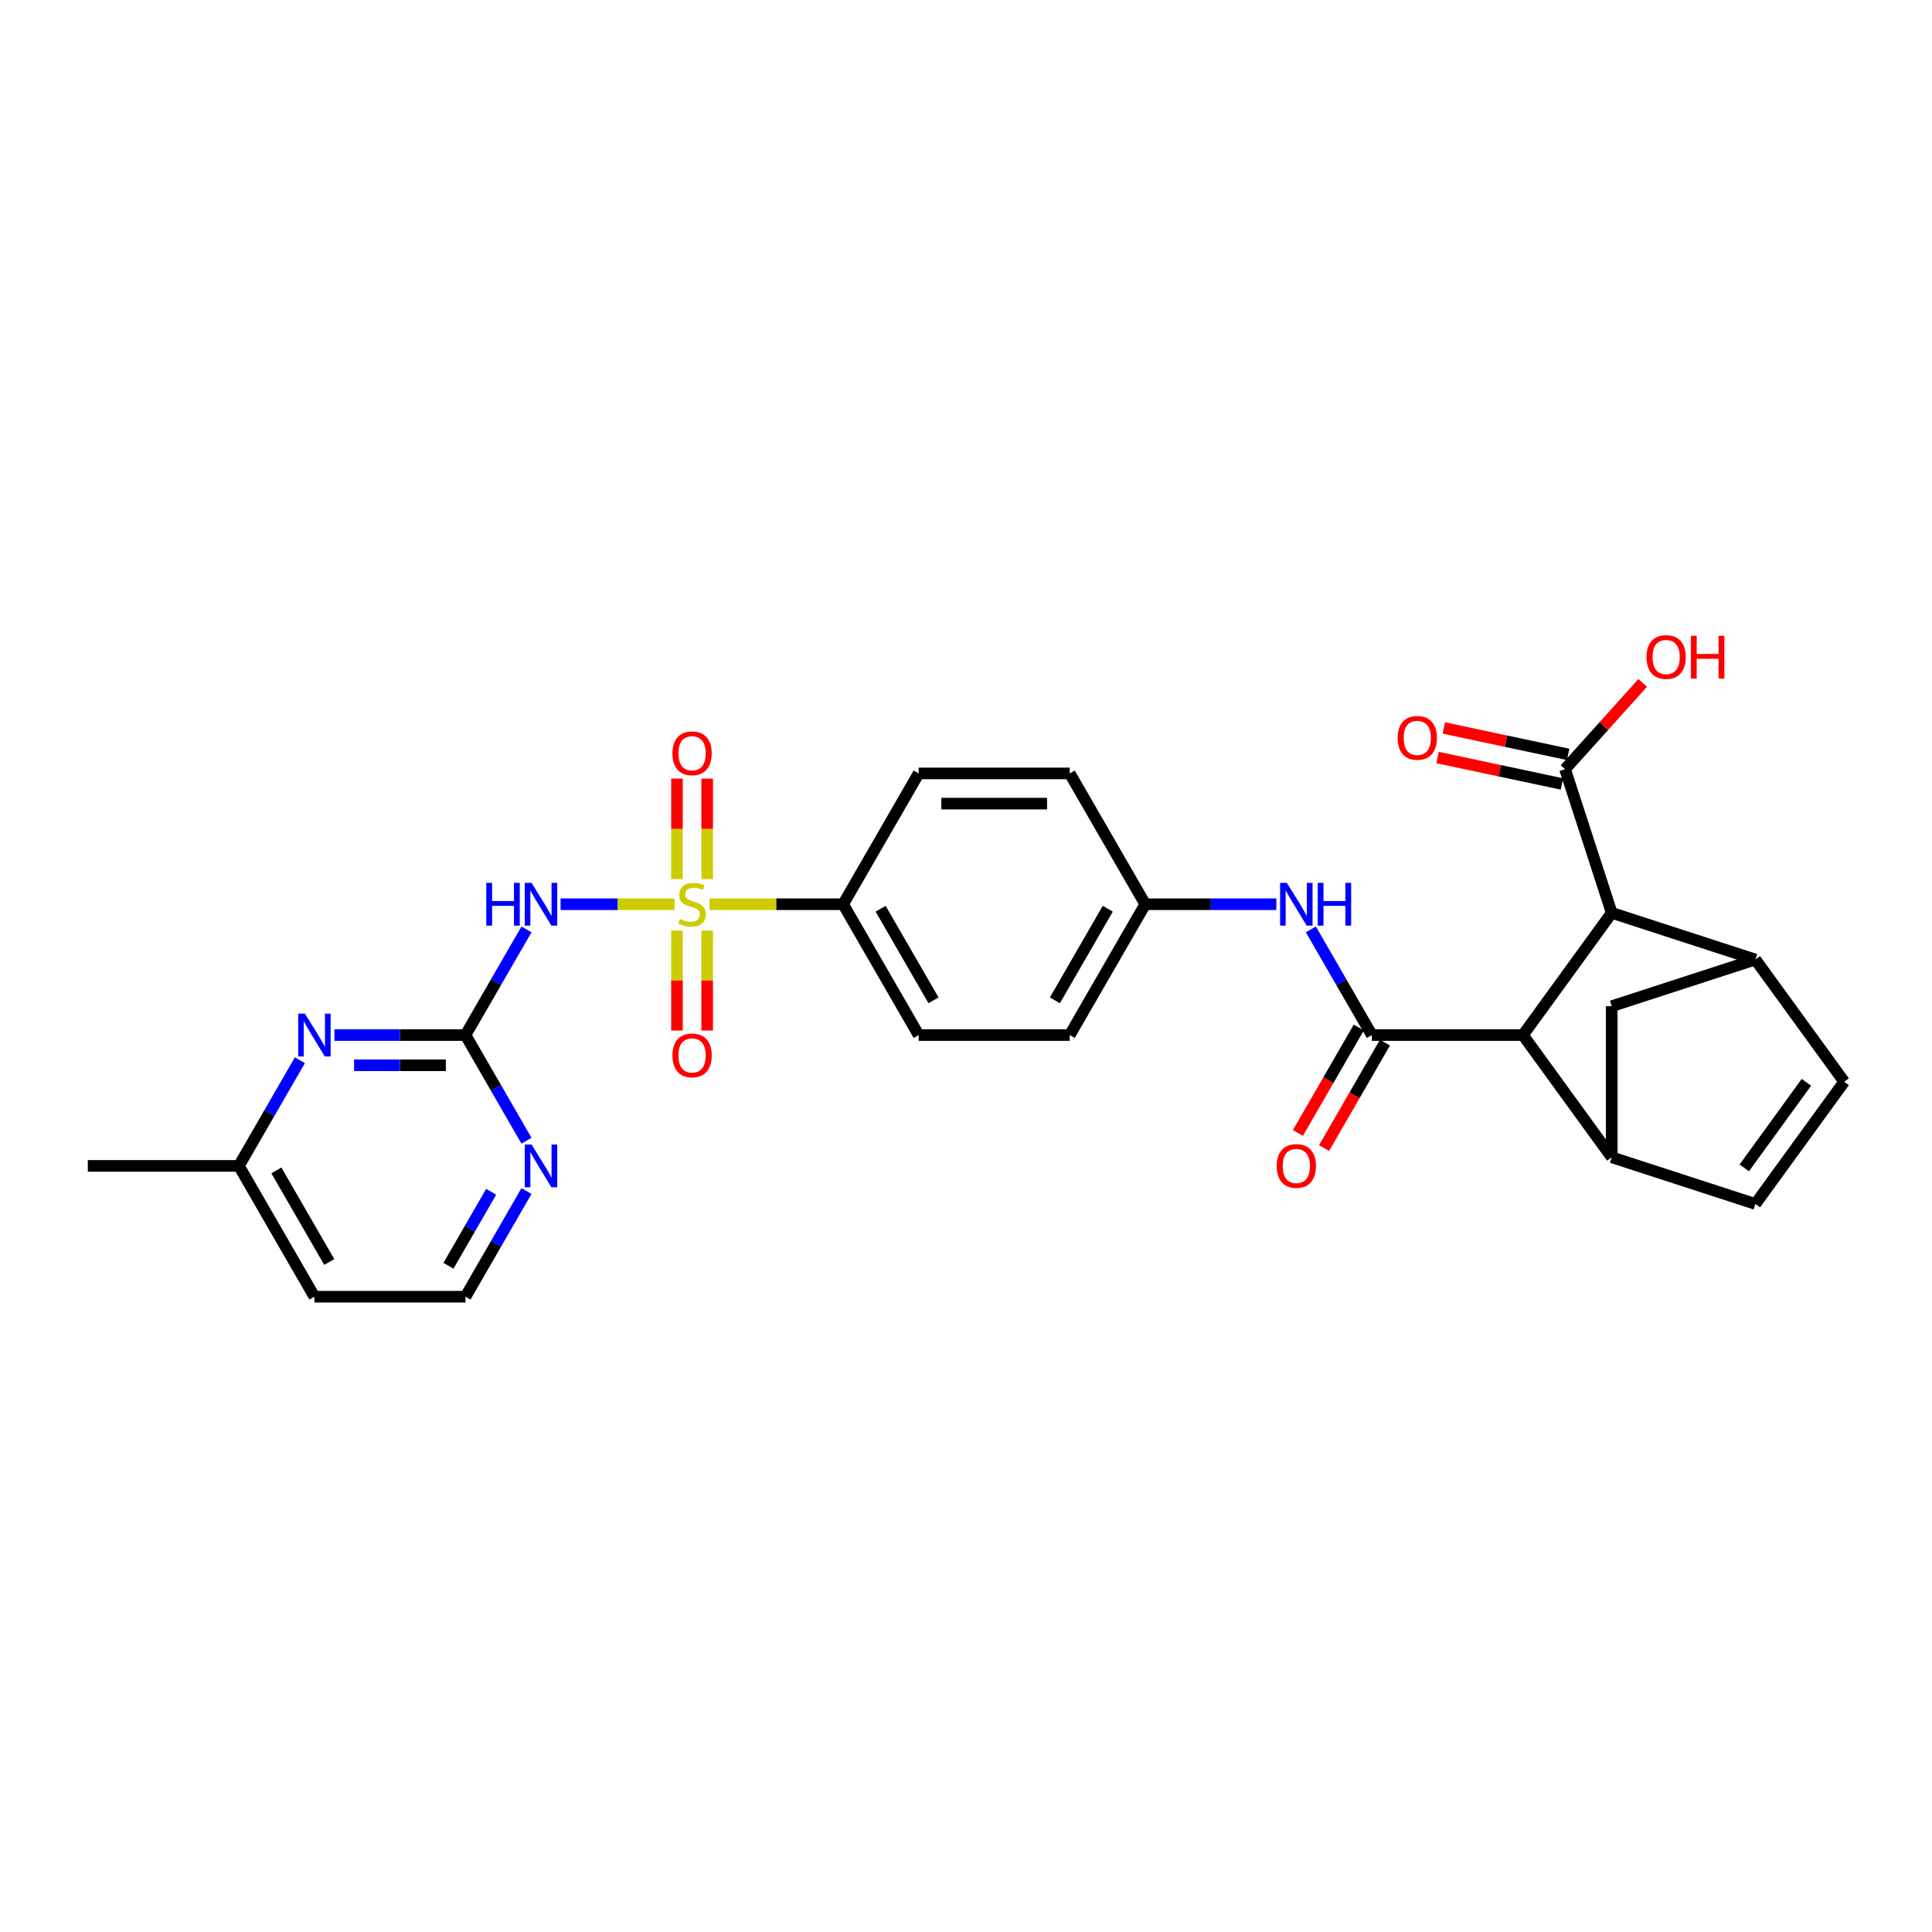<?xml version='1.0' encoding='iso-8859-1'?>
<svg version='1.1' baseProfile='full'
              xmlns='http://www.w3.org/2000/svg'
                      xmlns:rdkit='http://www.rdkit.org/xml'
                      xmlns:xlink='http://www.w3.org/1999/xlink'
                  xml:space='preserve'
width='1000px' height='1000px' viewBox='0 0 1000 1000'>
<!-- END OF HEADER -->
<rect style='opacity:1.0;fill:#FFFFFF;stroke:none' width='1000' height='1000' x='0' y='0'> </rect>
<path class='bond-0' d='M 349.162,468.032 L 319.657,468.032' style='fill:none;fill-rule:evenodd;stroke:#CCCC00;stroke-width:6px;stroke-linecap:butt;stroke-linejoin:miter;stroke-opacity:1' />
<path class='bond-0' d='M 319.657,468.032 L 290.152,468.032' style='fill:none;fill-rule:evenodd;stroke:#0000FF;stroke-width:6px;stroke-linecap:butt;stroke-linejoin:miter;stroke-opacity:1' />
<path class='bond-13' d='M 367.271,468.032 L 401.839,468.032' style='fill:none;fill-rule:evenodd;stroke:#CCCC00;stroke-width:6px;stroke-linecap:butt;stroke-linejoin:miter;stroke-opacity:1' />
<path class='bond-13' d='M 401.839,468.032 L 436.407,468.032' style='fill:none;fill-rule:evenodd;stroke:#000000;stroke-width:6px;stroke-linecap:butt;stroke-linejoin:miter;stroke-opacity:1' />
<path class='bond-14' d='M 366.035,455.037 L 366.035,429.025' style='fill:none;fill-rule:evenodd;stroke:#CCCC00;stroke-width:6px;stroke-linecap:butt;stroke-linejoin:miter;stroke-opacity:1' />
<path class='bond-14' d='M 366.035,429.025 L 366.035,403.013' style='fill:none;fill-rule:evenodd;stroke:#FF0000;stroke-width:6px;stroke-linecap:butt;stroke-linejoin:miter;stroke-opacity:1' />
<path class='bond-14' d='M 350.397,455.037 L 350.397,429.025' style='fill:none;fill-rule:evenodd;stroke:#CCCC00;stroke-width:6px;stroke-linecap:butt;stroke-linejoin:miter;stroke-opacity:1' />
<path class='bond-14' d='M 350.397,429.025 L 350.397,403.013' style='fill:none;fill-rule:evenodd;stroke:#FF0000;stroke-width:6px;stroke-linecap:butt;stroke-linejoin:miter;stroke-opacity:1' />
<path class='bond-15' d='M 350.397,481.622 L 350.397,507.517' style='fill:none;fill-rule:evenodd;stroke:#CCCC00;stroke-width:6px;stroke-linecap:butt;stroke-linejoin:miter;stroke-opacity:1' />
<path class='bond-15' d='M 350.397,507.517 L 350.397,533.411' style='fill:none;fill-rule:evenodd;stroke:#FF0000;stroke-width:6px;stroke-linecap:butt;stroke-linejoin:miter;stroke-opacity:1' />
<path class='bond-15' d='M 366.035,481.622 L 366.035,507.517' style='fill:none;fill-rule:evenodd;stroke:#CCCC00;stroke-width:6px;stroke-linecap:butt;stroke-linejoin:miter;stroke-opacity:1' />
<path class='bond-15' d='M 366.035,507.517 L 366.035,533.411' style='fill:none;fill-rule:evenodd;stroke:#FF0000;stroke-width:6px;stroke-linecap:butt;stroke-linejoin:miter;stroke-opacity:1' />
<path class='bond-2' d='M 272.505,481.059 L 256.718,508.403' style='fill:none;fill-rule:evenodd;stroke:#0000FF;stroke-width:6px;stroke-linecap:butt;stroke-linejoin:miter;stroke-opacity:1' />
<path class='bond-2' d='M 256.718,508.403 L 240.931,535.747' style='fill:none;fill-rule:evenodd;stroke:#000000;stroke-width:6px;stroke-linecap:butt;stroke-linejoin:miter;stroke-opacity:1' />
<path class='bond-1' d='M 710.073,535.747 L 694.286,508.403' style='fill:none;fill-rule:evenodd;stroke:#000000;stroke-width:6px;stroke-linecap:butt;stroke-linejoin:miter;stroke-opacity:1' />
<path class='bond-1' d='M 694.286,508.403 L 678.499,481.059' style='fill:none;fill-rule:evenodd;stroke:#0000FF;stroke-width:6px;stroke-linecap:butt;stroke-linejoin:miter;stroke-opacity:1' />
<path class='bond-3' d='M 710.073,535.747 L 788.264,535.747' style='fill:none;fill-rule:evenodd;stroke:#000000;stroke-width:6px;stroke-linecap:butt;stroke-linejoin:miter;stroke-opacity:1' />
<path class='bond-17' d='M 703.302,531.838 L 687.551,559.12' style='fill:none;fill-rule:evenodd;stroke:#000000;stroke-width:6px;stroke-linecap:butt;stroke-linejoin:miter;stroke-opacity:1' />
<path class='bond-17' d='M 687.551,559.12 L 671.8,586.401' style='fill:none;fill-rule:evenodd;stroke:#FF0000;stroke-width:6px;stroke-linecap:butt;stroke-linejoin:miter;stroke-opacity:1' />
<path class='bond-17' d='M 716.845,539.657 L 701.094,566.939' style='fill:none;fill-rule:evenodd;stroke:#000000;stroke-width:6px;stroke-linecap:butt;stroke-linejoin:miter;stroke-opacity:1' />
<path class='bond-17' d='M 701.094,566.939 L 685.343,594.22' style='fill:none;fill-rule:evenodd;stroke:#FF0000;stroke-width:6px;stroke-linecap:butt;stroke-linejoin:miter;stroke-opacity:1' />
<path class='bond-9' d='M 240.931,535.747 L 207.012,535.747' style='fill:none;fill-rule:evenodd;stroke:#000000;stroke-width:6px;stroke-linecap:butt;stroke-linejoin:miter;stroke-opacity:1' />
<path class='bond-9' d='M 207.012,535.747 L 173.093,535.747' style='fill:none;fill-rule:evenodd;stroke:#0000FF;stroke-width:6px;stroke-linecap:butt;stroke-linejoin:miter;stroke-opacity:1' />
<path class='bond-9' d='M 230.755,551.385 L 207.012,551.385' style='fill:none;fill-rule:evenodd;stroke:#000000;stroke-width:6px;stroke-linecap:butt;stroke-linejoin:miter;stroke-opacity:1' />
<path class='bond-9' d='M 207.012,551.385 L 183.268,551.385' style='fill:none;fill-rule:evenodd;stroke:#0000FF;stroke-width:6px;stroke-linecap:butt;stroke-linejoin:miter;stroke-opacity:1' />
<path class='bond-16' d='M 240.931,535.747 L 256.718,563.092' style='fill:none;fill-rule:evenodd;stroke:#000000;stroke-width:6px;stroke-linecap:butt;stroke-linejoin:miter;stroke-opacity:1' />
<path class='bond-16' d='M 256.718,563.092 L 272.505,590.436' style='fill:none;fill-rule:evenodd;stroke:#0000FF;stroke-width:6px;stroke-linecap:butt;stroke-linejoin:miter;stroke-opacity:1' />
<path class='bond-4' d='M 788.264,535.747 L 834.223,599.005' style='fill:none;fill-rule:evenodd;stroke:#000000;stroke-width:6px;stroke-linecap:butt;stroke-linejoin:miter;stroke-opacity:1' />
<path class='bond-6' d='M 788.264,535.747 L 834.223,472.49' style='fill:none;fill-rule:evenodd;stroke:#000000;stroke-width:6px;stroke-linecap:butt;stroke-linejoin:miter;stroke-opacity:1' />
<path class='bond-8' d='M 834.223,599.005 L 908.586,623.167' style='fill:none;fill-rule:evenodd;stroke:#000000;stroke-width:6px;stroke-linecap:butt;stroke-linejoin:miter;stroke-opacity:1' />
<path class='bond-12' d='M 834.223,599.005 L 834.223,520.814' style='fill:none;fill-rule:evenodd;stroke:#000000;stroke-width:6px;stroke-linecap:butt;stroke-linejoin:miter;stroke-opacity:1' />
<path class='bond-5' d='M 908.586,496.652 L 834.223,472.49' style='fill:none;fill-rule:evenodd;stroke:#000000;stroke-width:6px;stroke-linecap:butt;stroke-linejoin:miter;stroke-opacity:1' />
<path class='bond-7' d='M 908.586,496.652 L 954.545,559.91' style='fill:none;fill-rule:evenodd;stroke:#000000;stroke-width:6px;stroke-linecap:butt;stroke-linejoin:miter;stroke-opacity:1' />
<path class='bond-31' d='M 908.586,496.652 L 834.223,520.814' style='fill:none;fill-rule:evenodd;stroke:#000000;stroke-width:6px;stroke-linecap:butt;stroke-linejoin:miter;stroke-opacity:1' />
<path class='bond-11' d='M 834.223,472.49 L 810.061,398.126' style='fill:none;fill-rule:evenodd;stroke:#000000;stroke-width:6px;stroke-linecap:butt;stroke-linejoin:miter;stroke-opacity:1' />
<path class='bond-32' d='M 954.545,559.91 L 908.586,623.167' style='fill:none;fill-rule:evenodd;stroke:#000000;stroke-width:6px;stroke-linecap:butt;stroke-linejoin:miter;stroke-opacity:1' />
<path class='bond-32' d='M 935,560.206 L 902.829,604.487' style='fill:none;fill-rule:evenodd;stroke:#000000;stroke-width:6px;stroke-linecap:butt;stroke-linejoin:miter;stroke-opacity:1' />
<path class='bond-22' d='M 155.219,548.774 L 139.432,576.118' style='fill:none;fill-rule:evenodd;stroke:#0000FF;stroke-width:6px;stroke-linecap:butt;stroke-linejoin:miter;stroke-opacity:1' />
<path class='bond-22' d='M 139.432,576.118 L 123.645,603.462' style='fill:none;fill-rule:evenodd;stroke:#000000;stroke-width:6px;stroke-linecap:butt;stroke-linejoin:miter;stroke-opacity:1' />
<path class='bond-10' d='M 660.626,468.032 L 626.707,468.032' style='fill:none;fill-rule:evenodd;stroke:#0000FF;stroke-width:6px;stroke-linecap:butt;stroke-linejoin:miter;stroke-opacity:1' />
<path class='bond-10' d='M 626.707,468.032 L 592.788,468.032' style='fill:none;fill-rule:evenodd;stroke:#000000;stroke-width:6px;stroke-linecap:butt;stroke-linejoin:miter;stroke-opacity:1' />
<path class='bond-18' d='M 811.686,390.478 L 779.505,383.638' style='fill:none;fill-rule:evenodd;stroke:#000000;stroke-width:6px;stroke-linecap:butt;stroke-linejoin:miter;stroke-opacity:1' />
<path class='bond-18' d='M 779.505,383.638 L 747.324,376.798' style='fill:none;fill-rule:evenodd;stroke:#FF0000;stroke-width:6px;stroke-linecap:butt;stroke-linejoin:miter;stroke-opacity:1' />
<path class='bond-18' d='M 808.435,405.775 L 776.254,398.934' style='fill:none;fill-rule:evenodd;stroke:#000000;stroke-width:6px;stroke-linecap:butt;stroke-linejoin:miter;stroke-opacity:1' />
<path class='bond-18' d='M 776.254,398.934 L 744.073,392.094' style='fill:none;fill-rule:evenodd;stroke:#FF0000;stroke-width:6px;stroke-linecap:butt;stroke-linejoin:miter;stroke-opacity:1' />
<path class='bond-23' d='M 810.061,398.126 L 830.161,375.803' style='fill:none;fill-rule:evenodd;stroke:#000000;stroke-width:6px;stroke-linecap:butt;stroke-linejoin:miter;stroke-opacity:1' />
<path class='bond-23' d='M 830.161,375.803 L 850.261,353.48' style='fill:none;fill-rule:evenodd;stroke:#FF0000;stroke-width:6px;stroke-linecap:butt;stroke-linejoin:miter;stroke-opacity:1' />
<path class='bond-19' d='M 436.407,468.032 L 475.502,535.747' style='fill:none;fill-rule:evenodd;stroke:#000000;stroke-width:6px;stroke-linecap:butt;stroke-linejoin:miter;stroke-opacity:1' />
<path class='bond-19' d='M 455.814,470.371 L 483.181,517.771' style='fill:none;fill-rule:evenodd;stroke:#000000;stroke-width:6px;stroke-linecap:butt;stroke-linejoin:miter;stroke-opacity:1' />
<path class='bond-20' d='M 436.407,468.032 L 475.502,400.318' style='fill:none;fill-rule:evenodd;stroke:#000000;stroke-width:6px;stroke-linecap:butt;stroke-linejoin:miter;stroke-opacity:1' />
<path class='bond-24' d='M 272.505,616.489 L 256.718,643.833' style='fill:none;fill-rule:evenodd;stroke:#0000FF;stroke-width:6px;stroke-linecap:butt;stroke-linejoin:miter;stroke-opacity:1' />
<path class='bond-24' d='M 256.718,643.833 L 240.931,671.177' style='fill:none;fill-rule:evenodd;stroke:#000000;stroke-width:6px;stroke-linecap:butt;stroke-linejoin:miter;stroke-opacity:1' />
<path class='bond-24' d='M 254.226,616.873 L 243.175,636.014' style='fill:none;fill-rule:evenodd;stroke:#0000FF;stroke-width:6px;stroke-linecap:butt;stroke-linejoin:miter;stroke-opacity:1' />
<path class='bond-24' d='M 243.175,636.014 L 232.124,655.155' style='fill:none;fill-rule:evenodd;stroke:#000000;stroke-width:6px;stroke-linecap:butt;stroke-linejoin:miter;stroke-opacity:1' />
<path class='bond-26' d='M 475.502,535.747 L 553.692,535.747' style='fill:none;fill-rule:evenodd;stroke:#000000;stroke-width:6px;stroke-linecap:butt;stroke-linejoin:miter;stroke-opacity:1' />
<path class='bond-25' d='M 475.502,400.318 L 553.692,400.318' style='fill:none;fill-rule:evenodd;stroke:#000000;stroke-width:6px;stroke-linecap:butt;stroke-linejoin:miter;stroke-opacity:1' />
<path class='bond-25' d='M 487.23,415.956 L 541.964,415.956' style='fill:none;fill-rule:evenodd;stroke:#000000;stroke-width:6px;stroke-linecap:butt;stroke-linejoin:miter;stroke-opacity:1' />
<path class='bond-21' d='M 592.788,468.032 L 553.692,400.318' style='fill:none;fill-rule:evenodd;stroke:#000000;stroke-width:6px;stroke-linecap:butt;stroke-linejoin:miter;stroke-opacity:1' />
<path class='bond-29' d='M 592.788,468.032 L 553.692,535.747' style='fill:none;fill-rule:evenodd;stroke:#000000;stroke-width:6px;stroke-linecap:butt;stroke-linejoin:miter;stroke-opacity:1' />
<path class='bond-29' d='M 573.38,470.371 L 546.014,517.771' style='fill:none;fill-rule:evenodd;stroke:#000000;stroke-width:6px;stroke-linecap:butt;stroke-linejoin:miter;stroke-opacity:1' />
<path class='bond-28' d='M 123.645,603.462 L 45.455,603.462' style='fill:none;fill-rule:evenodd;stroke:#000000;stroke-width:6px;stroke-linecap:butt;stroke-linejoin:miter;stroke-opacity:1' />
<path class='bond-30' d='M 123.645,603.462 L 162.74,671.177' style='fill:none;fill-rule:evenodd;stroke:#000000;stroke-width:6px;stroke-linecap:butt;stroke-linejoin:miter;stroke-opacity:1' />
<path class='bond-30' d='M 143.052,605.8 L 170.419,653.201' style='fill:none;fill-rule:evenodd;stroke:#000000;stroke-width:6px;stroke-linecap:butt;stroke-linejoin:miter;stroke-opacity:1' />
<path class='bond-27' d='M 240.931,671.177 L 162.74,671.177' style='fill:none;fill-rule:evenodd;stroke:#000000;stroke-width:6px;stroke-linecap:butt;stroke-linejoin:miter;stroke-opacity:1' />
<path  class='atom-0' d='M 351.961 475.633
Q 352.211 475.726, 353.243 476.164
Q 354.275 476.602, 355.401 476.884
Q 356.559 477.134, 357.685 477.134
Q 359.78 477.134, 361 476.133
Q 362.22 475.101, 362.22 473.318
Q 362.22 472.098, 361.594 471.348
Q 361 470.597, 360.062 470.191
Q 359.123 469.784, 357.559 469.315
Q 355.589 468.721, 354.401 468.158
Q 353.243 467.595, 352.399 466.406
Q 351.586 465.218, 351.586 463.216
Q 351.586 460.432, 353.462 458.712
Q 355.37 456.992, 359.123 456.992
Q 361.688 456.992, 364.597 458.212
L 363.877 460.62
Q 361.219 459.525, 359.217 459.525
Q 357.059 459.525, 355.871 460.432
Q 354.682 461.308, 354.713 462.841
Q 354.713 464.029, 355.308 464.749
Q 355.933 465.468, 356.809 465.874
Q 357.716 466.281, 359.217 466.75
Q 361.219 467.376, 362.407 468.001
Q 363.596 468.627, 364.44 469.909
Q 365.316 471.16, 365.316 473.318
Q 365.316 476.383, 363.252 478.041
Q 361.219 479.667, 357.81 479.667
Q 355.839 479.667, 354.338 479.229
Q 352.868 478.823, 351.117 478.103
L 351.961 475.633
' fill='#CCCC00'/>
<path  class='atom-1' d='M 251.705 456.961
L 254.708 456.961
L 254.708 466.375
L 266.03 466.375
L 266.03 456.961
L 269.032 456.961
L 269.032 479.104
L 266.03 479.104
L 266.03 468.877
L 254.708 468.877
L 254.708 479.104
L 251.705 479.104
L 251.705 456.961
' fill='#0000FF'/>
<path  class='atom-1' d='M 275.131 456.961
L 282.387 468.689
Q 283.107 469.847, 284.264 471.942
Q 285.421 474.038, 285.484 474.163
L 285.484 456.961
L 288.423 456.961
L 288.423 479.104
L 285.39 479.104
L 277.602 466.281
Q 276.695 464.78, 275.725 463.06
Q 274.787 461.339, 274.506 460.808
L 274.506 479.104
L 271.628 479.104
L 271.628 456.961
L 275.131 456.961
' fill='#0000FF'/>
<path  class='atom-10' d='M 157.845 524.676
L 165.102 536.404
Q 165.821 537.561, 166.978 539.657
Q 168.135 541.752, 168.198 541.878
L 168.198 524.676
L 171.138 524.676
L 171.138 546.819
L 168.104 546.819
L 160.316 533.996
Q 159.409 532.495, 158.44 530.774
Q 157.501 529.054, 157.22 528.523
L 157.22 546.819
L 154.343 546.819
L 154.343 524.676
L 157.845 524.676
' fill='#0000FF'/>
<path  class='atom-11' d='M 666.083 456.961
L 673.339 468.689
Q 674.059 469.847, 675.216 471.942
Q 676.373 474.038, 676.436 474.163
L 676.436 456.961
L 679.376 456.961
L 679.376 479.104
L 676.342 479.104
L 668.554 466.281
Q 667.647 464.78, 666.677 463.06
Q 665.739 461.339, 665.458 460.808
L 665.458 479.104
L 662.58 479.104
L 662.58 456.961
L 666.083 456.961
' fill='#0000FF'/>
<path  class='atom-11' d='M 682.034 456.961
L 685.037 456.961
L 685.037 466.375
L 696.359 466.375
L 696.359 456.961
L 699.361 456.961
L 699.361 479.104
L 696.359 479.104
L 696.359 468.877
L 685.037 468.877
L 685.037 479.104
L 682.034 479.104
L 682.034 456.961
' fill='#0000FF'/>
<path  class='atom-15' d='M 348.051 389.905
Q 348.051 384.588, 350.679 381.616
Q 353.306 378.645, 358.216 378.645
Q 363.127 378.645, 365.754 381.616
Q 368.381 384.588, 368.381 389.905
Q 368.381 395.284, 365.723 398.349
Q 363.064 401.383, 358.216 401.383
Q 353.337 401.383, 350.679 398.349
Q 348.051 395.315, 348.051 389.905
M 358.216 398.881
Q 361.594 398.881, 363.408 396.629
Q 365.253 394.346, 365.253 389.905
Q 365.253 385.557, 363.408 383.368
Q 361.594 381.147, 358.216 381.147
Q 354.838 381.147, 352.993 383.337
Q 351.179 385.526, 351.179 389.905
Q 351.179 394.377, 352.993 396.629
Q 354.838 398.881, 358.216 398.881
' fill='#FF0000'/>
<path  class='atom-16' d='M 348.051 546.285
Q 348.051 540.969, 350.679 537.997
Q 353.306 535.026, 358.216 535.026
Q 363.127 535.026, 365.754 537.997
Q 368.381 540.969, 368.381 546.285
Q 368.381 551.665, 365.723 554.73
Q 363.064 557.764, 358.216 557.764
Q 353.337 557.764, 350.679 554.73
Q 348.051 551.696, 348.051 546.285
M 358.216 555.262
Q 361.594 555.262, 363.408 553.01
Q 365.253 550.727, 365.253 546.285
Q 365.253 541.938, 363.408 539.749
Q 361.594 537.528, 358.216 537.528
Q 354.838 537.528, 352.993 539.717
Q 351.179 541.907, 351.179 546.285
Q 351.179 550.758, 352.993 553.01
Q 354.838 555.262, 358.216 555.262
' fill='#FF0000'/>
<path  class='atom-17' d='M 275.131 592.391
L 282.387 604.119
Q 283.107 605.276, 284.264 607.372
Q 285.421 609.467, 285.484 609.592
L 285.484 592.391
L 288.423 592.391
L 288.423 614.534
L 285.39 614.534
L 277.602 601.711
Q 276.695 600.21, 275.725 598.489
Q 274.787 596.769, 274.506 596.237
L 274.506 614.534
L 271.628 614.534
L 271.628 592.391
L 275.131 592.391
' fill='#0000FF'/>
<path  class='atom-18' d='M 660.813 603.525
Q 660.813 598.208, 663.44 595.237
Q 666.068 592.265, 670.978 592.265
Q 675.888 592.265, 678.516 595.237
Q 681.143 598.208, 681.143 603.525
Q 681.143 608.904, 678.484 611.969
Q 675.826 615.003, 670.978 615.003
Q 666.099 615.003, 663.44 611.969
Q 660.813 608.936, 660.813 603.525
M 670.978 612.501
Q 674.356 612.501, 676.17 610.249
Q 678.015 607.966, 678.015 603.525
Q 678.015 599.177, 676.17 596.988
Q 674.356 594.768, 670.978 594.768
Q 667.6 594.768, 665.755 596.957
Q 663.941 599.146, 663.941 603.525
Q 663.941 607.997, 665.755 610.249
Q 667.6 612.501, 670.978 612.501
' fill='#FF0000'/>
<path  class='atom-19' d='M 723.414 381.932
Q 723.414 376.615, 726.041 373.644
Q 728.668 370.673, 733.579 370.673
Q 738.489 370.673, 741.116 373.644
Q 743.744 376.615, 743.744 381.932
Q 743.744 387.312, 741.085 390.377
Q 738.427 393.411, 733.579 393.411
Q 728.7 393.411, 726.041 390.377
Q 723.414 387.343, 723.414 381.932
M 733.579 390.909
Q 736.957 390.909, 738.771 388.657
Q 740.616 386.374, 740.616 381.932
Q 740.616 377.585, 738.771 375.396
Q 736.957 373.175, 733.579 373.175
Q 730.201 373.175, 728.356 375.364
Q 726.542 377.554, 726.542 381.932
Q 726.542 386.405, 728.356 388.657
Q 730.201 390.909, 733.579 390.909
' fill='#FF0000'/>
<path  class='atom-24' d='M 852.215 340.082
Q 852.215 334.765, 854.843 331.794
Q 857.47 328.823, 862.38 328.823
Q 867.291 328.823, 869.918 331.794
Q 872.545 334.765, 872.545 340.082
Q 872.545 345.462, 869.886 348.527
Q 867.228 351.561, 862.38 351.561
Q 857.501 351.561, 854.843 348.527
Q 852.215 345.493, 852.215 340.082
M 862.38 349.059
Q 865.758 349.059, 867.572 346.807
Q 869.417 344.523, 869.417 340.082
Q 869.417 335.735, 867.572 333.546
Q 865.758 331.325, 862.38 331.325
Q 859.002 331.325, 857.157 333.514
Q 855.343 335.704, 855.343 340.082
Q 855.343 344.555, 857.157 346.807
Q 859.002 349.059, 862.38 349.059
' fill='#FF0000'/>
<path  class='atom-24' d='M 875.203 329.073
L 878.206 329.073
L 878.206 338.487
L 889.528 338.487
L 889.528 329.073
L 892.53 329.073
L 892.53 351.217
L 889.528 351.217
L 889.528 340.989
L 878.206 340.989
L 878.206 351.217
L 875.203 351.217
L 875.203 329.073
' fill='#FF0000'/>
</svg>
